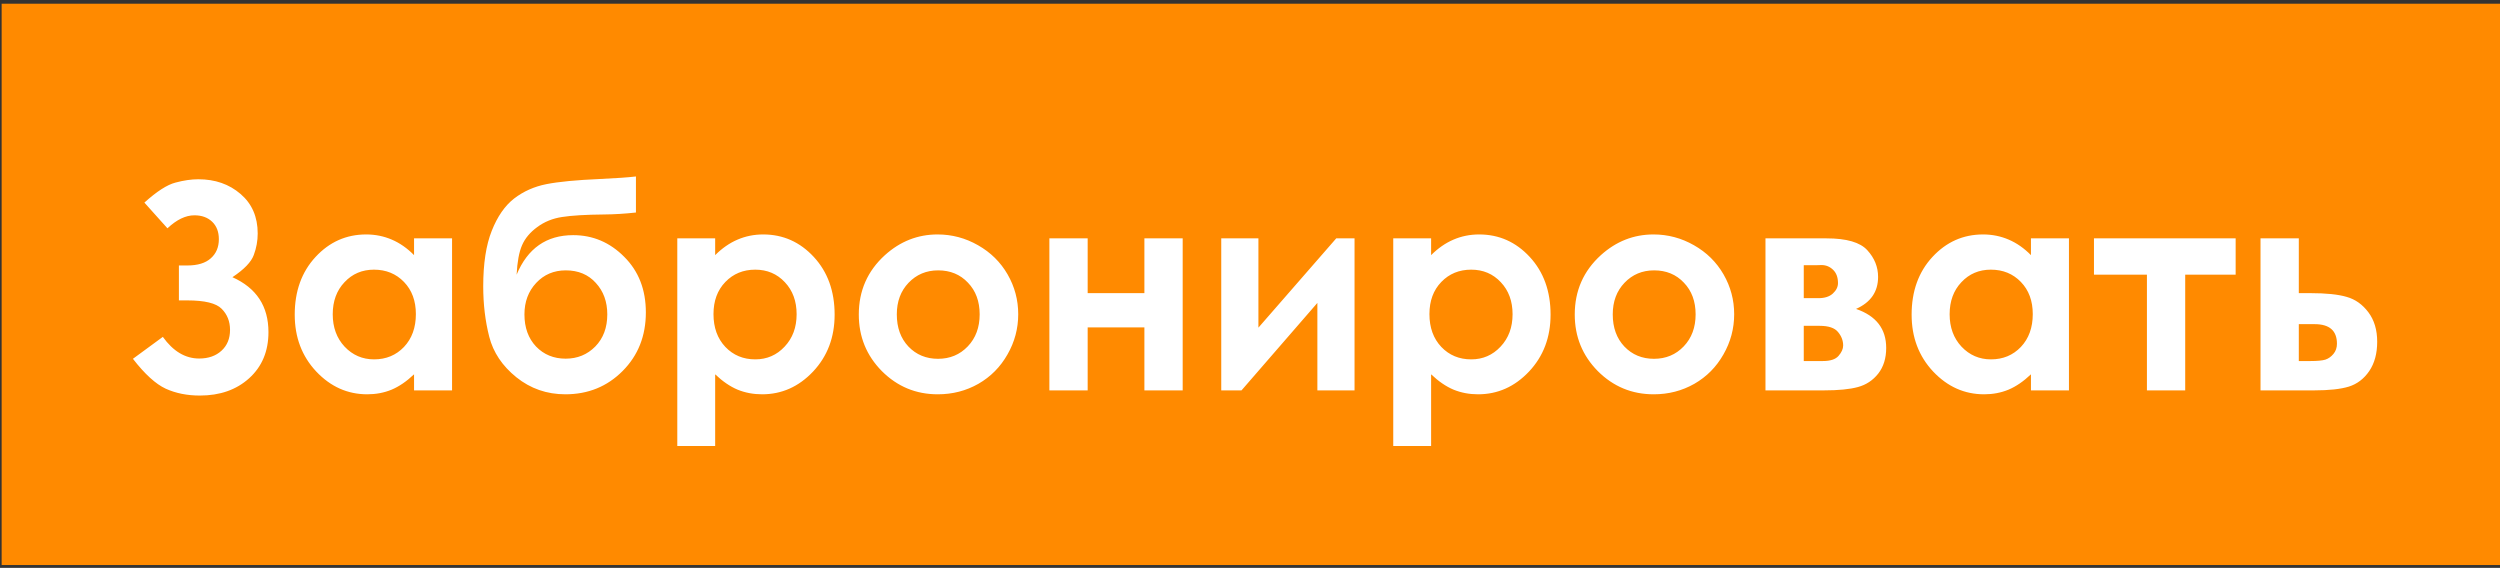 <?xml version="1.0" encoding="UTF-8"?> <svg xmlns="http://www.w3.org/2000/svg" width="339" height="77" viewBox="0 0 339 77" fill="none"><rect x="0" y="0" width="339" height="77" fill="#333333" stroke="none"/> <rect x="0.223" y="0.504" width="338.778" height="76.113" fill="#FF8A00"></rect> <path d="M22.08 45.679C23.482 47.637 25.124 48.616 27.006 48.616C28.256 48.616 29.267 48.263 30.037 47.555C30.808 46.848 31.193 45.907 31.193 44.732C31.193 43.583 30.814 42.629 30.056 41.871C29.311 41.113 27.757 40.734 25.395 40.734H24.259V35.998H25.395C26.797 35.998 27.858 35.676 28.578 35.031C29.311 34.387 29.677 33.522 29.677 32.436C29.677 31.438 29.374 30.648 28.768 30.067C28.162 29.486 27.36 29.196 26.362 29.196C25.174 29.196 23.955 29.783 22.705 30.958L19.579 27.472C21.259 25.956 22.661 25.053 23.785 24.762C24.909 24.459 25.945 24.308 26.892 24.308C29.166 24.308 31.073 24.971 32.614 26.297C34.168 27.623 34.944 29.411 34.944 31.659C34.944 32.657 34.768 33.629 34.414 34.577C34.073 35.524 33.107 36.528 31.515 37.589C34.774 39.042 36.403 41.524 36.403 45.035C36.403 47.625 35.532 49.709 33.789 51.288C32.058 52.854 29.829 53.637 27.101 53.637C25.383 53.637 23.842 53.328 22.478 52.709C21.113 52.077 19.629 50.726 18.025 48.654L22.08 45.679ZM56.146 32.322H61.299V52.936H56.146V50.757C55.135 51.717 54.119 52.412 53.095 52.841C52.085 53.258 50.986 53.467 49.799 53.467C47.134 53.467 44.828 52.437 42.883 50.378C40.938 48.307 39.965 45.736 39.965 42.667C39.965 39.484 40.906 36.876 42.788 34.842C44.67 32.808 46.957 31.791 49.647 31.791C50.885 31.791 52.047 32.025 53.133 32.493C54.22 32.96 55.224 33.661 56.146 34.596V32.322ZM50.708 36.566C49.104 36.566 47.771 37.135 46.71 38.271C45.649 39.395 45.119 40.842 45.119 42.61C45.119 44.391 45.656 45.856 46.729 47.006C47.816 48.155 49.148 48.73 50.727 48.73C52.356 48.73 53.708 48.168 54.782 47.044C55.855 45.907 56.392 44.423 56.392 42.591C56.392 40.797 55.855 39.345 54.782 38.233C53.708 37.122 52.35 36.566 50.708 36.566ZM86.233 23.929V28.817C84.755 28.981 83.322 29.07 81.932 29.082C79.406 29.107 77.505 29.221 76.229 29.423C74.954 29.613 73.829 30.067 72.857 30.787C71.884 31.495 71.196 32.316 70.792 33.25C70.387 34.172 70.141 35.505 70.053 37.248C71.543 33.674 74.101 31.886 77.726 31.886C80.391 31.886 82.697 32.865 84.642 34.823C86.6 36.768 87.578 39.282 87.578 42.364C87.578 45.547 86.53 48.193 84.433 50.302C82.337 52.412 79.747 53.467 76.665 53.467C74.151 53.467 71.935 52.696 70.015 51.155C68.108 49.614 66.882 47.782 66.339 45.66C65.796 43.526 65.525 41.252 65.525 38.84C65.525 35.745 65.91 33.231 66.68 31.299C67.451 29.354 68.461 27.895 69.712 26.922C70.975 25.95 72.434 25.299 74.088 24.971C75.743 24.642 78.174 24.409 81.383 24.27C83.555 24.169 85.172 24.055 86.233 23.929ZM82.349 42.629C82.349 40.911 81.831 39.49 80.796 38.366C79.772 37.229 78.415 36.661 76.722 36.661C75.105 36.661 73.766 37.229 72.705 38.366C71.644 39.503 71.114 40.924 71.114 42.629C71.114 44.423 71.638 45.875 72.686 46.987C73.747 48.086 75.086 48.635 76.703 48.635C78.294 48.635 79.633 48.086 80.72 46.987C81.806 45.875 82.349 44.423 82.349 42.629ZM96.976 32.322V34.596C97.911 33.661 98.921 32.96 100.007 32.493C101.094 32.025 102.256 31.791 103.494 31.791C106.184 31.791 108.47 32.808 110.352 34.842C112.234 36.876 113.175 39.484 113.175 42.667C113.175 45.736 112.203 48.307 110.258 50.378C108.312 52.437 106.007 53.467 103.342 53.467C102.155 53.467 101.049 53.258 100.026 52.841C99.003 52.412 97.986 51.717 96.976 50.757V60.477H91.841V32.322H96.976ZM102.414 36.566C100.784 36.566 99.433 37.122 98.359 38.233C97.285 39.345 96.749 40.797 96.749 42.591C96.749 44.423 97.285 45.907 98.359 47.044C99.433 48.168 100.784 48.73 102.414 48.73C103.993 48.73 105.319 48.155 106.392 47.006C107.479 45.856 108.022 44.391 108.022 42.61C108.022 40.842 107.491 39.395 106.43 38.271C105.369 37.135 104.03 36.566 102.414 36.566ZM127.139 31.791C129.084 31.791 130.909 32.278 132.615 33.25C134.332 34.223 135.671 35.543 136.631 37.21C137.591 38.878 138.071 40.678 138.071 42.61C138.071 44.555 137.585 46.374 136.612 48.067C135.652 49.759 134.339 51.086 132.671 52.045C131.004 52.993 129.166 53.467 127.158 53.467C124.202 53.467 121.676 52.418 119.579 50.321C117.495 48.212 116.453 45.654 116.453 42.648C116.453 39.427 117.634 36.743 119.996 34.596C122.068 32.726 124.449 31.791 127.139 31.791ZM127.215 36.661C125.611 36.661 124.272 37.223 123.198 38.347C122.137 39.459 121.607 40.886 121.607 42.629C121.607 44.423 122.131 45.875 123.179 46.987C124.24 48.098 125.579 48.654 127.196 48.654C128.813 48.654 130.158 48.092 131.232 46.968C132.305 45.844 132.842 44.397 132.842 42.629C132.842 40.861 132.311 39.427 131.25 38.328C130.202 37.217 128.857 36.661 127.215 36.661ZM147.488 39.749H155.18V32.322H160.372V52.936H155.18V44.391H147.488V52.936H142.296V32.322H147.488V39.749ZM168.348 52.936H165.601V32.322H170.641V44.429L181.194 32.322H183.676V52.936H178.636V41.075L168.348 52.936ZM194.059 32.322V34.596C194.993 33.661 196.004 32.96 197.09 32.493C198.176 32.025 199.339 31.791 200.576 31.791C203.267 31.791 205.553 32.808 207.435 34.842C209.317 36.876 210.258 39.484 210.258 42.667C210.258 45.736 209.286 48.307 207.34 50.378C205.395 52.437 203.09 53.467 200.425 53.467C199.237 53.467 198.132 53.258 197.109 52.841C196.086 52.412 195.069 51.717 194.059 50.757V60.477H188.924V32.322H194.059ZM199.496 36.566C197.867 36.566 196.515 37.122 195.442 38.233C194.368 39.345 193.831 40.797 193.831 42.591C193.831 44.423 194.368 45.907 195.442 47.044C196.515 48.168 197.867 48.73 199.496 48.73C201.075 48.73 202.402 48.155 203.475 47.006C204.561 45.856 205.105 44.391 205.105 42.61C205.105 40.842 204.574 39.395 203.513 38.271C202.452 37.135 201.113 36.566 199.496 36.566ZM224.222 31.791C226.167 31.791 227.992 32.278 229.697 33.25C231.415 34.223 232.754 35.543 233.714 37.21C234.674 38.878 235.154 40.678 235.154 42.61C235.154 44.555 234.668 46.374 233.695 48.067C232.735 49.759 231.422 51.086 229.754 52.045C228.087 52.993 226.249 53.467 224.241 53.467C221.285 53.467 218.759 52.418 216.662 50.321C214.578 48.212 213.536 45.654 213.536 42.648C213.536 39.427 214.717 36.743 217.079 34.596C219.15 32.726 221.531 31.791 224.222 31.791ZM224.298 36.661C222.693 36.661 221.355 37.223 220.281 38.347C219.22 39.459 218.689 40.886 218.689 42.629C218.689 44.423 219.214 45.875 220.262 46.987C221.323 48.098 222.662 48.654 224.279 48.654C225.895 48.654 227.241 48.092 228.314 46.968C229.388 45.844 229.925 44.397 229.925 42.629C229.925 40.861 229.394 39.427 228.333 38.328C227.285 37.217 225.94 36.661 224.298 36.661ZM239.398 52.936V32.322H247.678C250.394 32.322 252.238 32.859 253.21 33.932C254.183 34.993 254.669 36.2 254.669 37.551C254.669 39.56 253.671 41.006 251.676 41.89C254.404 42.825 255.768 44.587 255.768 47.176C255.768 48.578 255.408 49.74 254.688 50.662C253.968 51.572 253.052 52.178 251.941 52.481C250.842 52.785 249.301 52.936 247.318 52.936H239.398ZM244.59 40.431H246.579C247.425 40.431 248.076 40.223 248.53 39.806C248.998 39.377 249.231 38.903 249.231 38.385C249.231 37.614 249.01 37.014 248.568 36.585C248.126 36.156 247.602 35.941 246.996 35.941L246.333 35.96H244.59V40.431ZM244.59 48.957H247.185C248.196 48.957 248.903 48.724 249.307 48.256C249.724 47.776 249.932 47.309 249.932 46.854C249.932 46.185 249.699 45.572 249.231 45.016C248.777 44.461 247.949 44.183 246.749 44.183H244.59V48.957ZM275.397 32.322H280.55V52.936H275.397V50.757C274.386 51.717 273.37 52.412 272.346 52.841C271.336 53.258 270.237 53.467 269.05 53.467C266.384 53.467 264.079 52.437 262.134 50.378C260.189 48.307 259.216 45.736 259.216 42.667C259.216 39.484 260.157 36.876 262.039 34.842C263.921 32.808 266.208 31.791 268.898 31.791C270.136 31.791 271.298 32.025 272.384 32.493C273.471 32.96 274.475 33.661 275.397 34.596V32.322ZM269.959 36.566C268.355 36.566 267.022 37.135 265.961 38.271C264.9 39.395 264.37 40.842 264.37 42.61C264.37 44.391 264.907 45.856 265.98 47.006C267.067 48.155 268.399 48.73 269.978 48.73C271.607 48.73 272.959 48.168 274.033 47.044C275.106 45.907 275.643 44.423 275.643 42.591C275.643 40.797 275.106 39.345 274.033 38.233C272.959 37.122 271.601 36.566 269.959 36.566ZM283.942 32.322H303.154V37.248H296.314V52.936H291.123V37.248H283.942V32.322ZM311.718 39.749H313.252C315.412 39.749 317.067 39.92 318.216 40.261C319.378 40.589 320.357 41.284 321.153 42.345C321.949 43.406 322.347 44.738 322.347 46.343C322.347 47.934 321.987 49.26 321.267 50.321C320.547 51.37 319.625 52.071 318.5 52.425C317.389 52.766 315.823 52.936 313.802 52.936H306.526V32.322H311.718V39.749ZM311.718 48.957H313.29C314.225 48.957 314.901 48.894 315.317 48.768C315.734 48.629 316.101 48.37 316.416 47.991C316.732 47.612 316.89 47.151 316.89 46.608C316.89 44.84 315.88 43.955 313.859 43.955H311.718V48.957Z" fill="white"></path> </svg> 